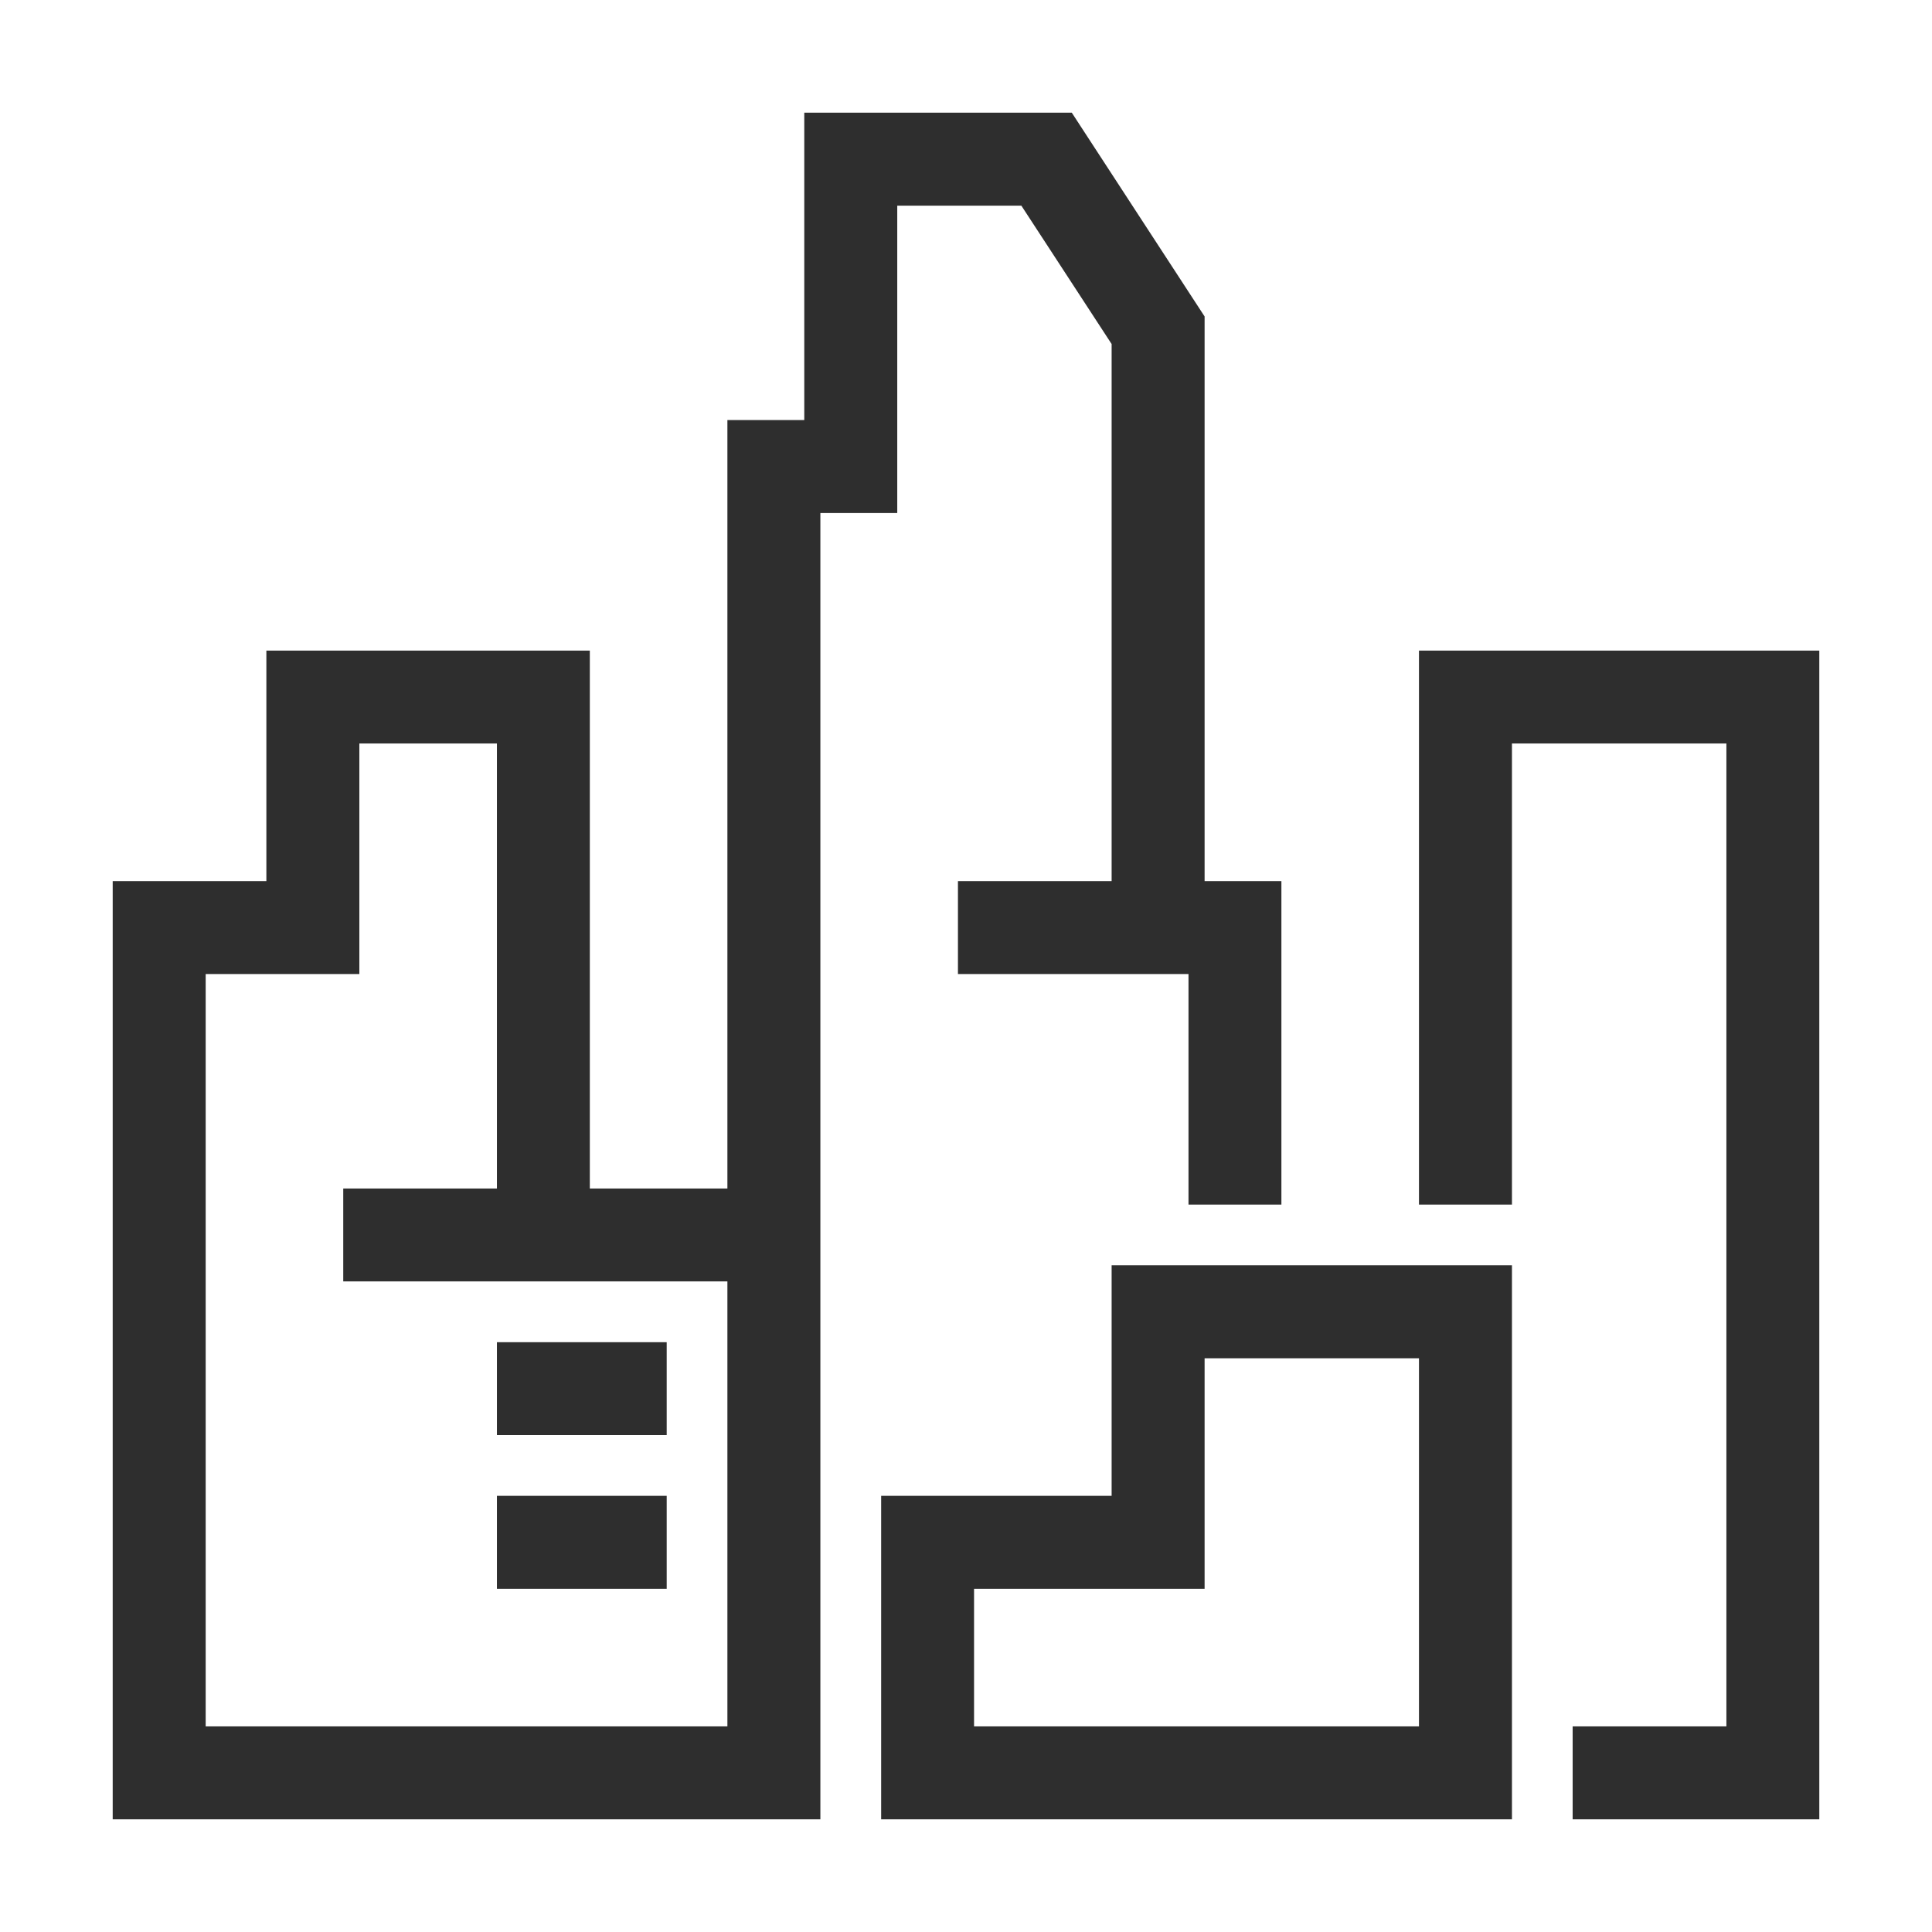 <svg xmlns="http://www.w3.org/2000/svg" width="24" height="24" viewBox="0 0 24 24" fill="none"><g id="urban-model-svgrepo-com" clip-path="url(#clip0_4861_12475)"><path id="Vector" d="M17.727 8.182H22.5V22.5H19.636V21.546H21.546V9.136H18.682V14.864H17.727V8.182ZM18.682 15.818V22.5H11.046V18.682H13.909V15.818H18.682ZM17.727 16.773H14.864V19.636H12V21.546H17.727V16.773ZM11.046 6.273H10.091V22.5H1.5V11.046H3.409V8.182H7.227V14.864H9.136V5.318H10.091V1.5H13.26L14.864 3.961V11.046H15.818V14.864H14.864V12H12V11.046H13.909V4.244L12.742 2.455H11.046V6.273ZM9.136 15.818H4.364V14.864H6.273V9.136H4.364V12H2.455V21.546H9.136V15.818ZM6.273 17.727H8.182V16.773H6.273V17.727ZM6.273 19.636H8.182V18.682H6.273V19.636Z" fill="#2E2E2E" stroke="#2E2E2E" stroke-width="0.2"></path></g><defs><clipPath id="clip0_4861_12475"><rect width="24" height="24" fill="white"></rect></clipPath></defs></svg>